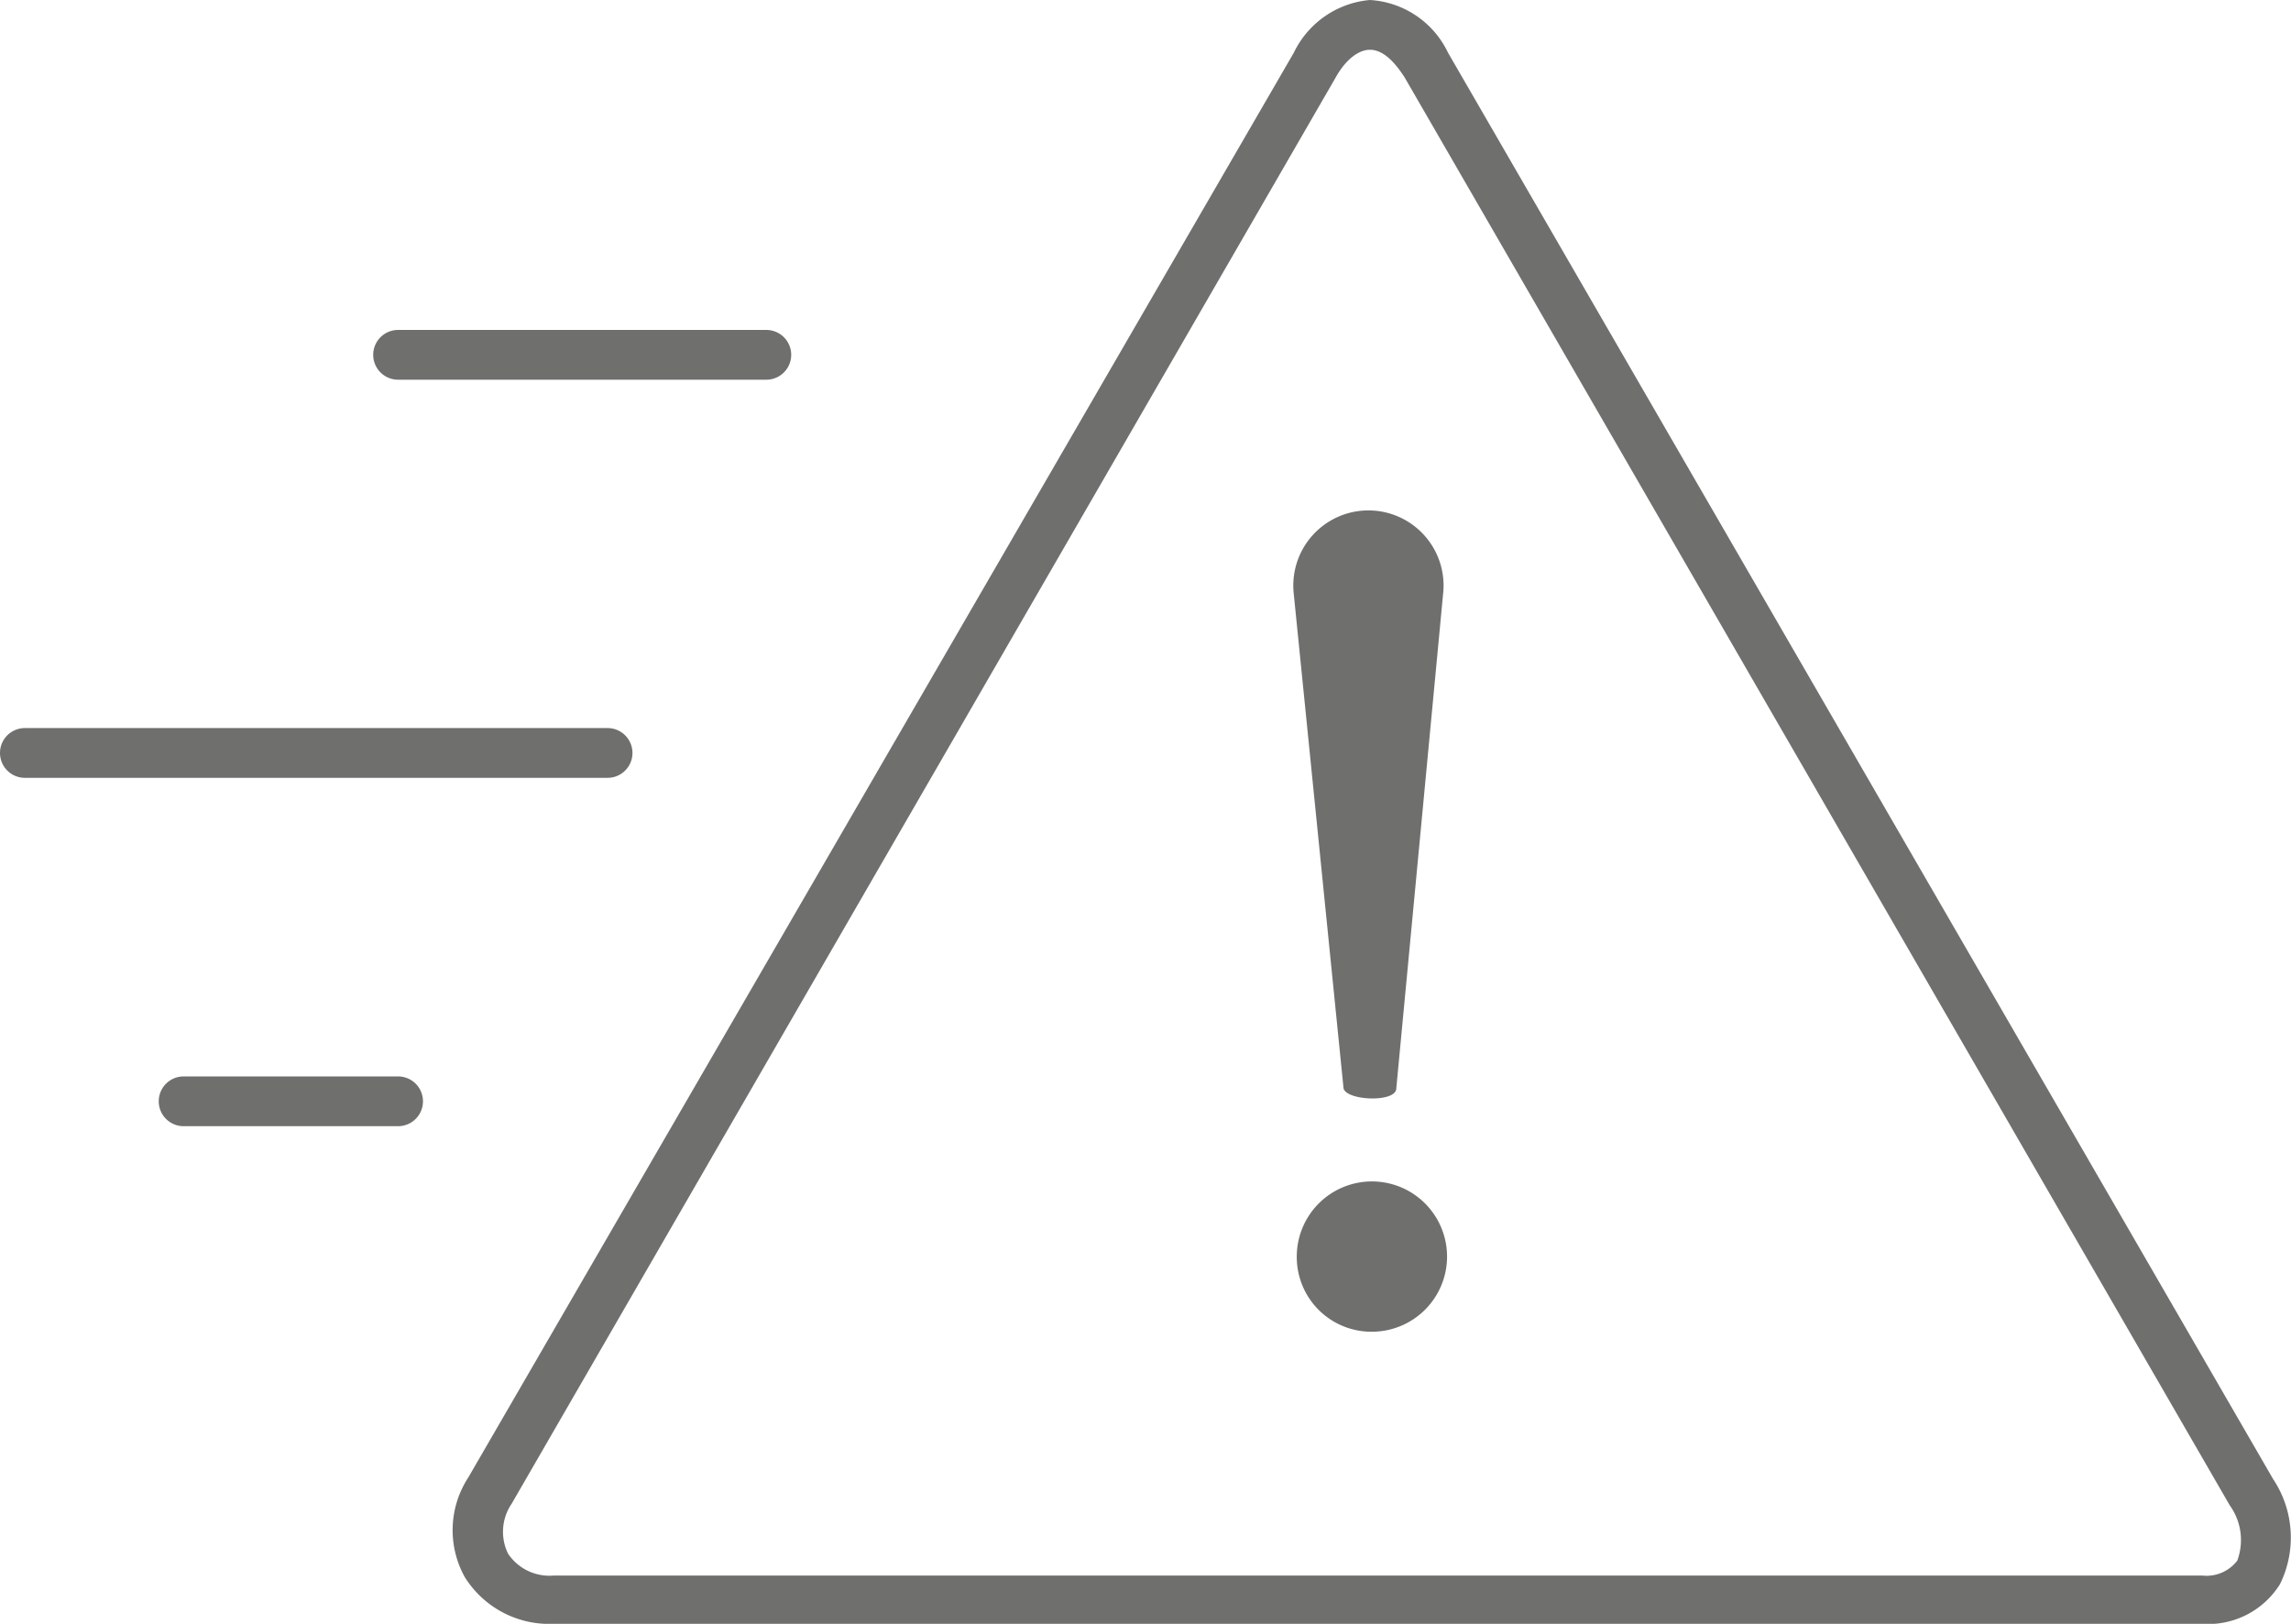 <?xml version="1.0" encoding="UTF-8"?> <svg xmlns="http://www.w3.org/2000/svg" viewBox="0 0 46.04 32.63"> <defs> <style>.cls-1{fill:#6f6f6e;}</style> </defs> <title>alarm</title> <g id="Layer_2" data-name="Layer 2"> <g id="Layer_4" data-name="Layer 4"> <path class="cls-1" d="M8,22.63H3.69a.5.5,0,0,1,0-1H8a.5.5,0,0,1,0,1Zm4.25-7H.5a.5.5,0,0,1,0-1H12.21a.5.5,0,0,1,0,1Zm3.19-8H8a.5.5,0,0,1,0-1H15.4a.5.5,0,0,1,0,1Z"></path> <path class="cls-1" d="M44.26,32.63H11.12a2,2,0,0,1-1.78-.94,1.94,1.94,0,0,1,.07-2L26,1.06A1.88,1.88,0,0,1,27.53,0h0A1.86,1.86,0,0,1,29.1,1.06L45.68,29.72a2.12,2.12,0,0,1,.14,2.11A1.7,1.7,0,0,1,44.26,32.63ZM27.53,1c-.23,0-.49.2-.69.56L10.28,30.22a1,1,0,0,0-.07,1,1,1,0,0,0,.91.44H44.26a.78.78,0,0,0,.7-.3,1.19,1.19,0,0,0-.15-1.11L28.23,1.56C28,1.2,27.77,1,27.53,1Z"></path> <path class="cls-1" d="M26.06,25.25a1.51,1.51,0,1,1,1.5,1.51,1.5,1.5,0,0,1-1.5-1.51m2-3.38c0,.29-1,.25-1.06,0l-1-9.93a1.51,1.51,0,1,1,3,0Z"></path> </g> </g> </svg> 